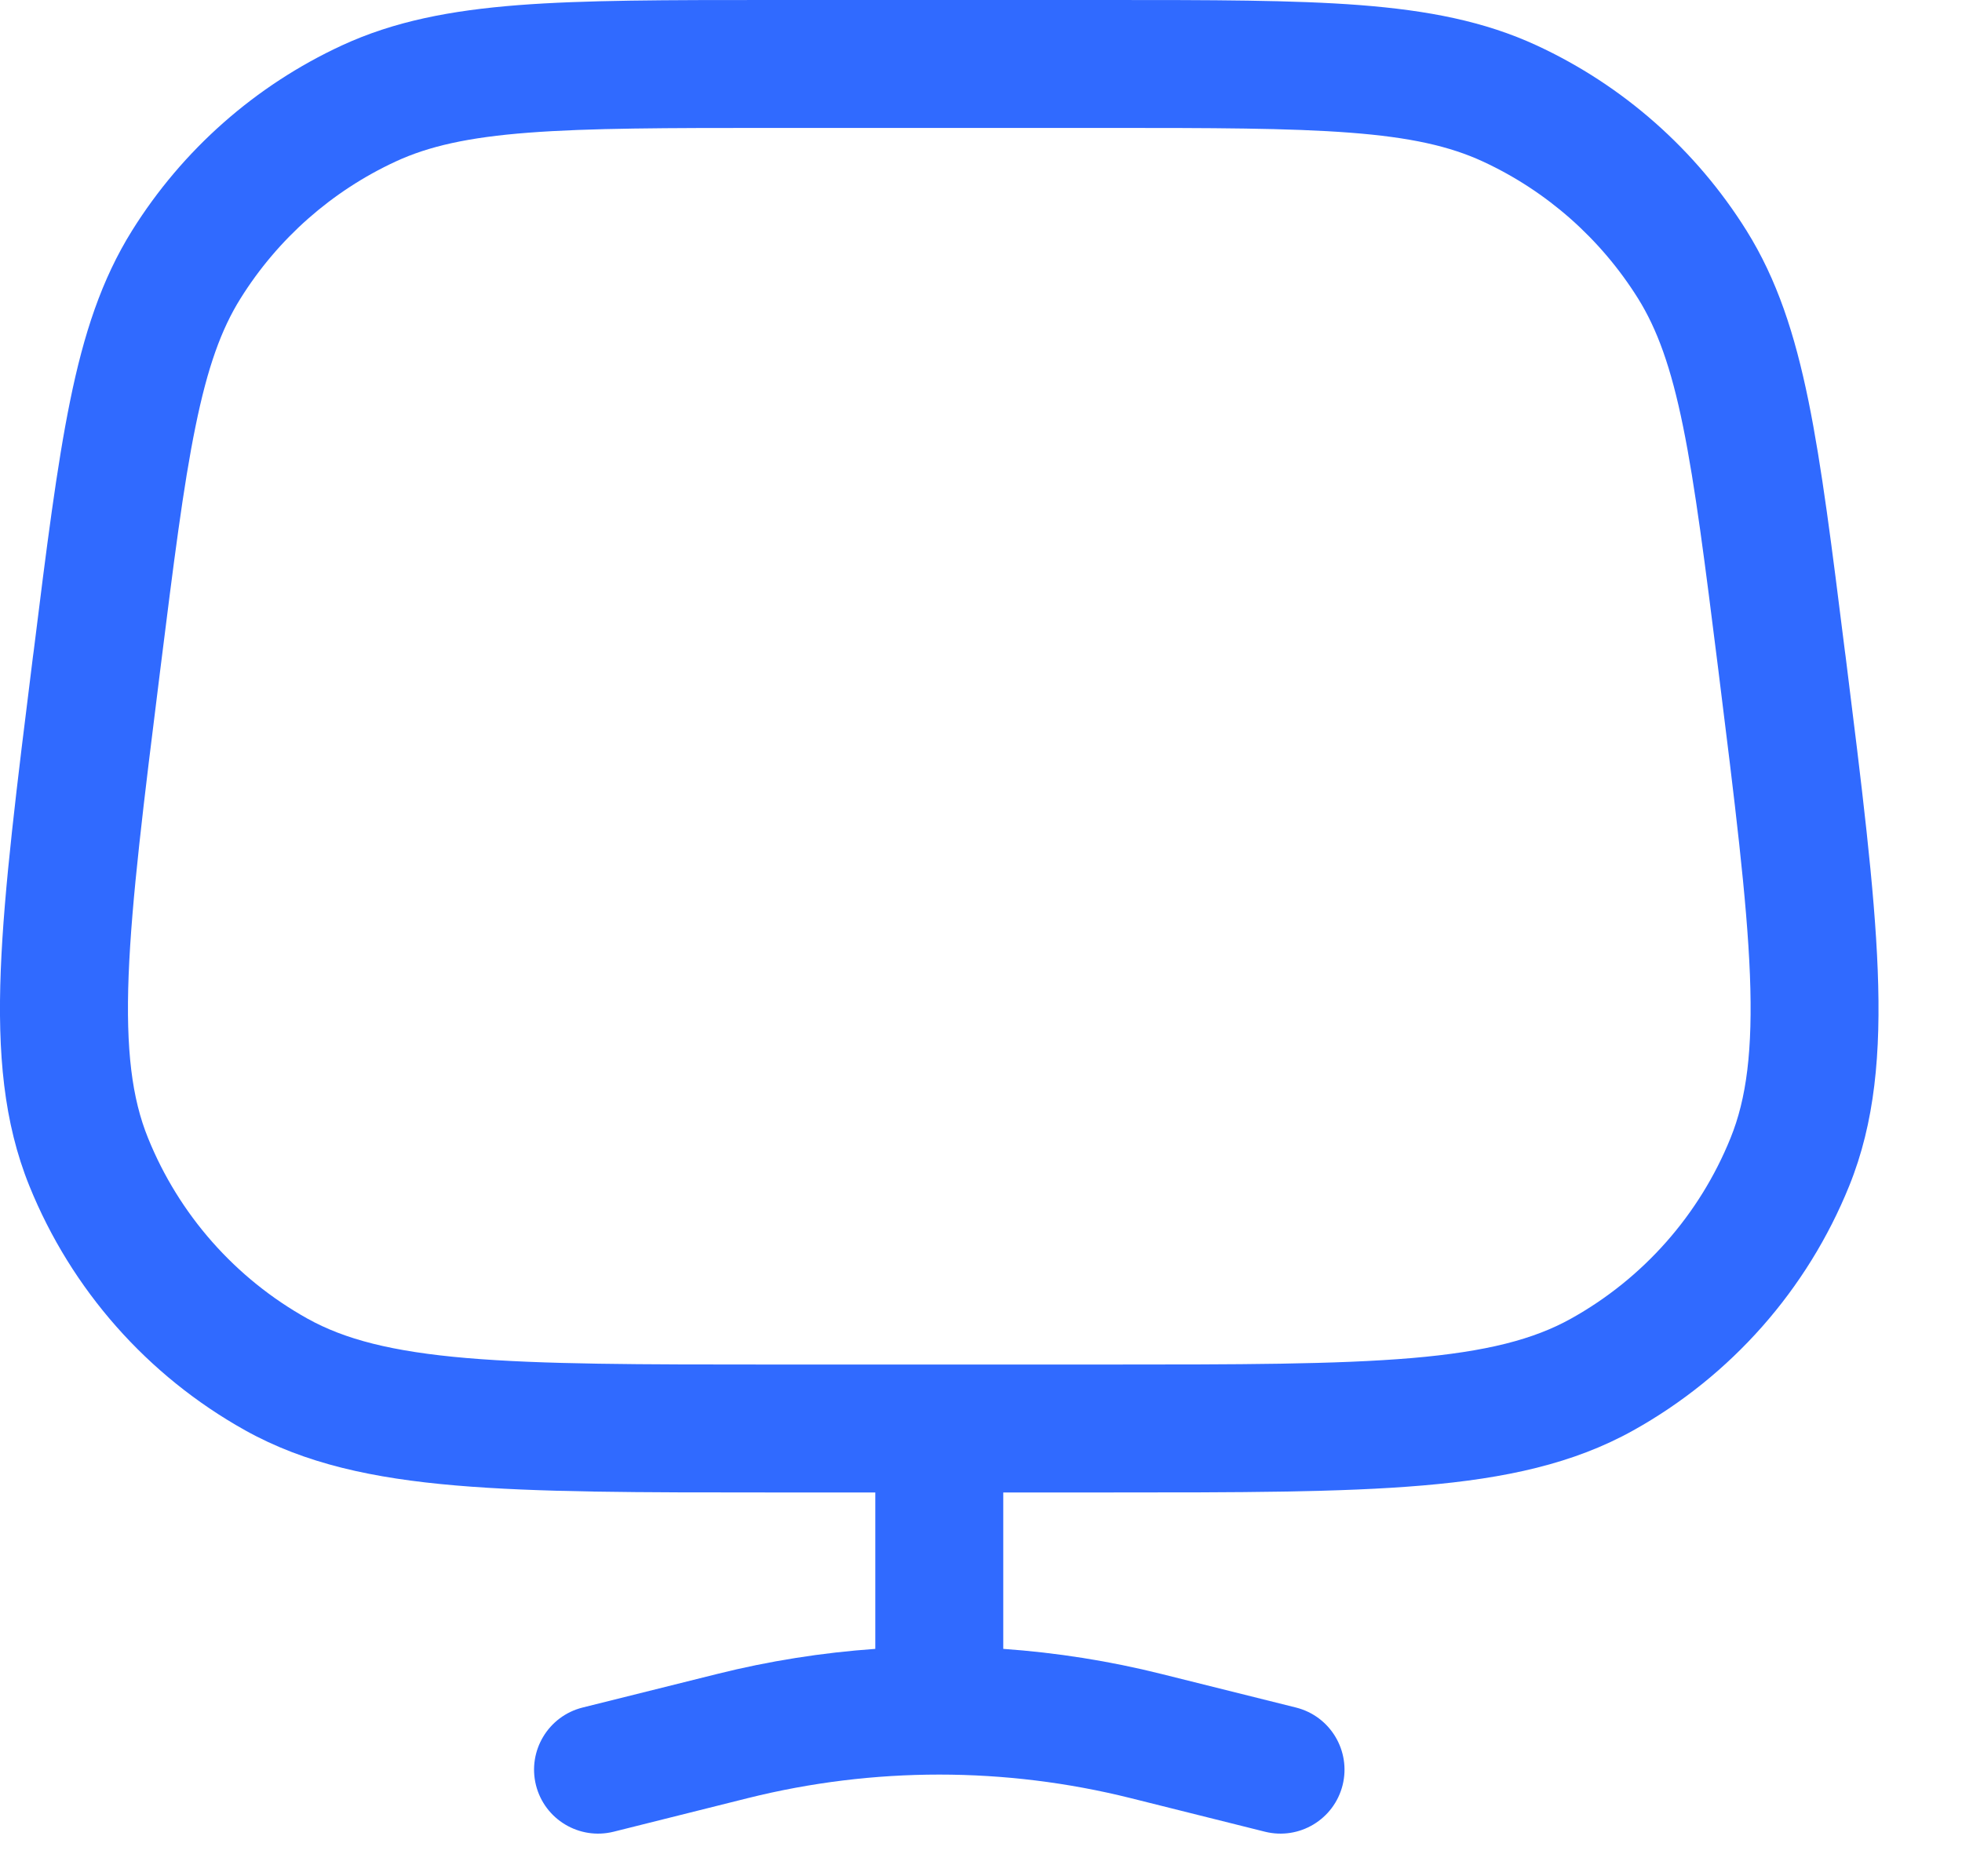 <svg width="23" height="22" viewBox="0 0 23 22" fill="none" xmlns="http://www.w3.org/2000/svg">
<path fill-rule="evenodd" clip-rule="evenodd" d="M15.944 0.06C15.165 -7.3798e-06 14.204 -4.10304e-06 12.98 6.93072e-08H9.042C7.818 -4.10304e-06 6.856 -7.3798e-06 6.077 0.06C5.283 0.122 4.621 0.249 4.007 0.533C2.994 1.002 2.139 1.757 1.548 2.704C1.19 3.278 0.981 3.918 0.822 4.7C0.666 5.465 0.546 6.419 0.395 7.634L0.386 7.7C0.196 9.224 0.047 10.416 0.009 11.375C-0.029 12.35 0.043 13.161 0.344 13.905C0.836 15.122 1.729 16.133 2.875 16.772C3.576 17.163 4.372 17.335 5.344 17.418C6.301 17.5 7.502 17.5 9.037 17.5H10.261V19.334C9.637 19.378 9.015 19.476 8.404 19.629L6.829 20.022C6.427 20.123 6.183 20.53 6.283 20.932C6.384 21.334 6.791 21.578 7.193 21.478L8.767 21.084C9.504 20.9 10.257 20.808 11.011 20.808C11.764 20.808 12.518 20.9 13.254 21.084L14.829 21.478C15.231 21.578 15.638 21.334 15.739 20.932C15.839 20.53 15.595 20.123 15.193 20.022L13.618 19.629C13.007 19.476 12.385 19.378 11.761 19.334V17.5H12.984C14.52 17.5 15.721 17.5 16.678 17.418C17.65 17.335 18.446 17.163 19.147 16.772C20.293 16.133 21.186 15.122 21.678 13.905C21.979 13.161 22.05 12.35 22.012 11.375C21.975 10.416 21.826 9.224 21.636 7.7L21.627 7.634C21.475 6.419 21.356 5.465 21.2 4.7C21.04 3.918 20.832 3.278 20.474 2.704C19.882 1.757 19.028 1.002 18.015 0.533C17.401 0.249 16.739 0.122 15.944 0.06ZM16.55 15.924C15.665 15.999 14.528 16 12.949 16H9.073C7.494 16 6.357 15.999 5.472 15.924C4.594 15.849 4.04 15.704 3.605 15.462C2.758 14.99 2.098 14.242 1.735 13.343C1.548 12.882 1.474 12.314 1.508 11.434C1.543 10.546 1.683 9.418 1.879 7.851C2.036 6.599 2.148 5.702 2.292 5C2.433 4.307 2.594 3.86 2.82 3.499C3.257 2.799 3.889 2.241 4.638 1.894C5.024 1.715 5.488 1.61 6.193 1.556C6.908 1.501 7.811 1.5 9.073 1.5H12.949C14.21 1.5 15.114 1.501 15.829 1.556C16.534 1.61 16.997 1.715 17.384 1.894C18.133 2.241 18.764 2.799 19.202 3.499C19.427 3.86 19.589 4.307 19.73 5C19.873 5.702 19.986 6.599 20.143 7.851C20.338 9.418 20.479 10.546 20.514 11.434C20.548 12.314 20.474 12.882 20.287 13.343C19.924 14.242 19.264 14.99 18.416 15.462C17.982 15.704 17.428 15.849 16.55 15.924Z" fill="#306AFF"/>
</svg>
